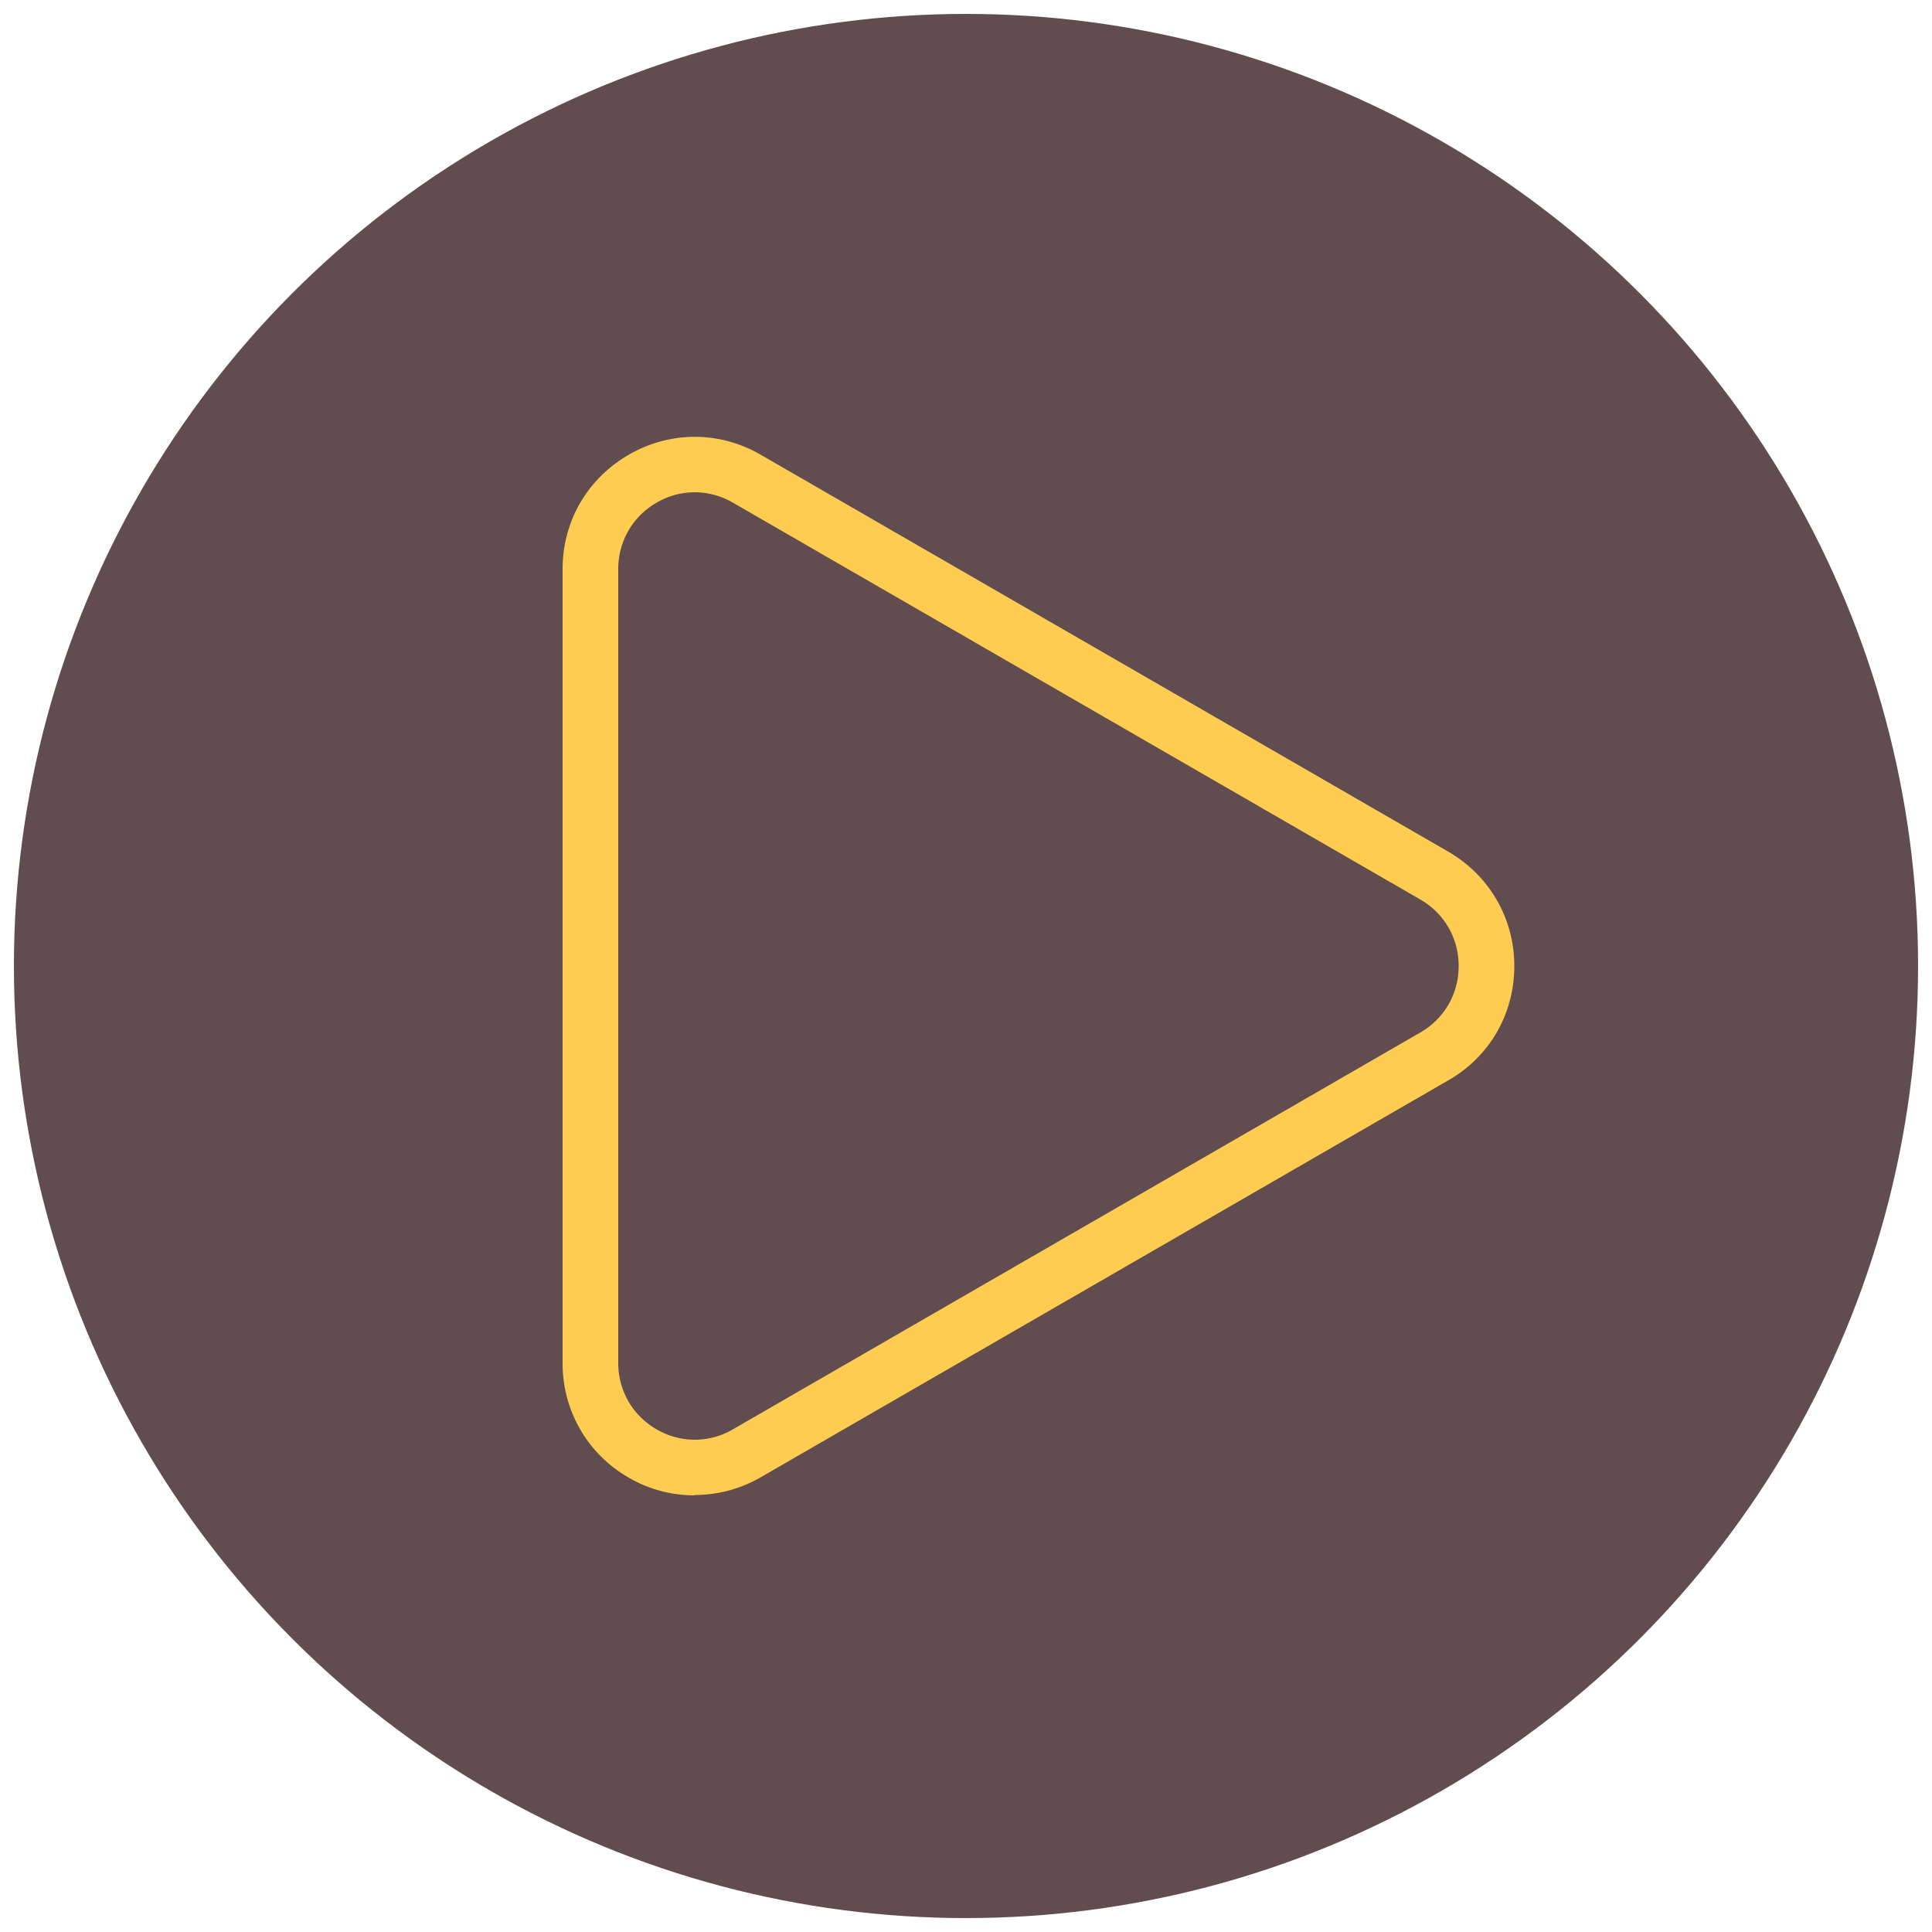 <svg xmlns="http://www.w3.org/2000/svg" viewBox="0 0 50 50"><g style="isolation:isolate"><circle cx="25" cy="25" r="24.64" style="mix-blend-mode:multiply" fill="#1f0205" opacity=".7"/><path d="M17.98 38.7c-.59 0-1.18-.15-1.71-.46a3.394 3.394 0 01-1.71-2.96V14.73c0-1.24.64-2.34 1.71-2.96 1.07-.62 2.35-.62 3.42 0l17.79 10.27c1.07.62 1.71 1.73 1.71 2.96 0 1.24-.64 2.35-1.71 2.96L19.69 38.23c-.54.31-1.12.46-1.71.46zm0-25.96c-.34 0-.68.09-.99.27-.62.36-.99 1-.99 1.72v20.54c0 .72.37 1.36.99 1.72s1.36.36 1.98 0l17.79-10.27c.62-.36.99-1 .99-1.72s-.37-1.36-.99-1.72L18.97 13.01c-.31-.18-.65-.27-.99-.27z" fill="#ffcc52"/></g></svg>